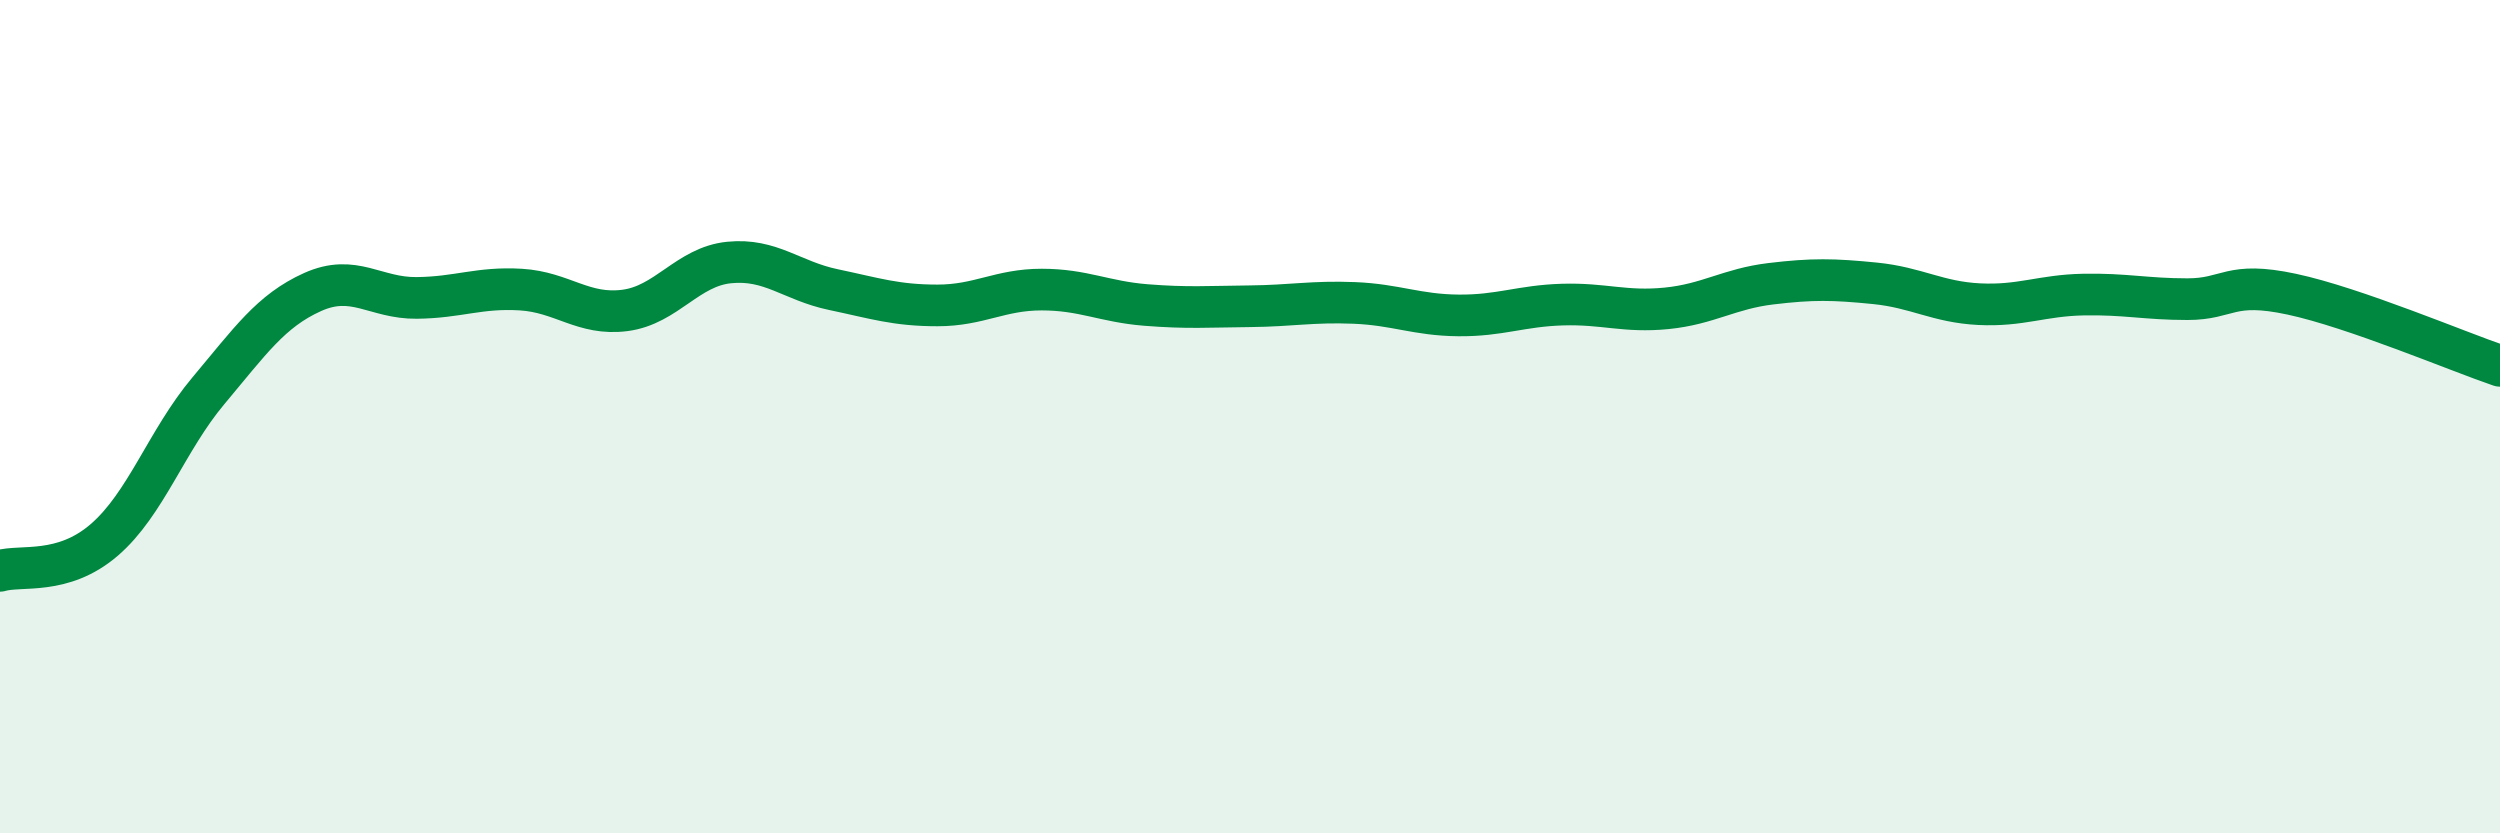 
    <svg width="60" height="20" viewBox="0 0 60 20" xmlns="http://www.w3.org/2000/svg">
      <path
        d="M 0,13.7 C 0.5,13.55 1.5,13.82 2.5,12.96 C 3.5,12.1 4,10.57 5,9.38 C 6,8.19 6.5,7.46 7.5,7.01 C 8.5,6.56 9,7.16 10,7.15 C 11,7.14 11.5,6.89 12.5,6.95 C 13.5,7.01 14,7.58 15,7.45 C 16,7.32 16.5,6.4 17.5,6.3 C 18.5,6.2 19,6.74 20,6.95 C 21,7.16 21.5,7.33 22.5,7.33 C 23.5,7.33 24,6.95 25,6.95 C 26,6.95 26.5,7.24 27.5,7.32 C 28.5,7.4 29,7.36 30,7.35 C 31,7.34 31.5,7.23 32.5,7.27 C 33.5,7.31 34,7.56 35,7.57 C 36,7.58 36.5,7.34 37.5,7.31 C 38.5,7.28 39,7.5 40,7.4 C 41,7.3 41.5,6.93 42.5,6.81 C 43.5,6.69 44,6.7 45,6.8 C 46,6.9 46.5,7.25 47.5,7.3 C 48.5,7.35 49,7.09 50,7.07 C 51,7.05 51.5,7.18 52.5,7.18 C 53.5,7.18 53.5,6.74 55,7.06 C 56.5,7.38 59,8.44 60,8.78L60 20L0 20Z"
        fill="#008740"
        opacity="0.1"
        stroke-linecap="round"
        stroke-linejoin="round"
      />
      <path
        d="M 0,13.7 C 0.5,13.55 1.5,13.82 2.5,12.96 C 3.5,12.1 4,10.57 5,9.38 C 6,8.19 6.5,7.46 7.5,7.01 C 8.5,6.56 9,7.16 10,7.15 C 11,7.14 11.5,6.89 12.5,6.95 C 13.5,7.01 14,7.58 15,7.45 C 16,7.32 16.5,6.4 17.5,6.3 C 18.5,6.2 19,6.74 20,6.95 C 21,7.16 21.5,7.33 22.5,7.33 C 23.5,7.33 24,6.95 25,6.95 C 26,6.95 26.5,7.24 27.5,7.32 C 28.5,7.4 29,7.36 30,7.35 C 31,7.34 31.5,7.23 32.5,7.27 C 33.5,7.31 34,7.56 35,7.57 C 36,7.58 36.5,7.34 37.5,7.31 C 38.5,7.28 39,7.5 40,7.4 C 41,7.3 41.5,6.93 42.5,6.81 C 43.5,6.69 44,6.7 45,6.8 C 46,6.9 46.5,7.25 47.5,7.3 C 48.5,7.35 49,7.09 50,7.07 C 51,7.05 51.5,7.18 52.5,7.18 C 53.5,7.18 53.5,6.74 55,7.06 C 56.5,7.38 59,8.44 60,8.78"
        stroke="#008740"
        stroke-width="1"
        fill="none"
        stroke-linecap="round"
        stroke-linejoin="round"
      />
    </svg>
  